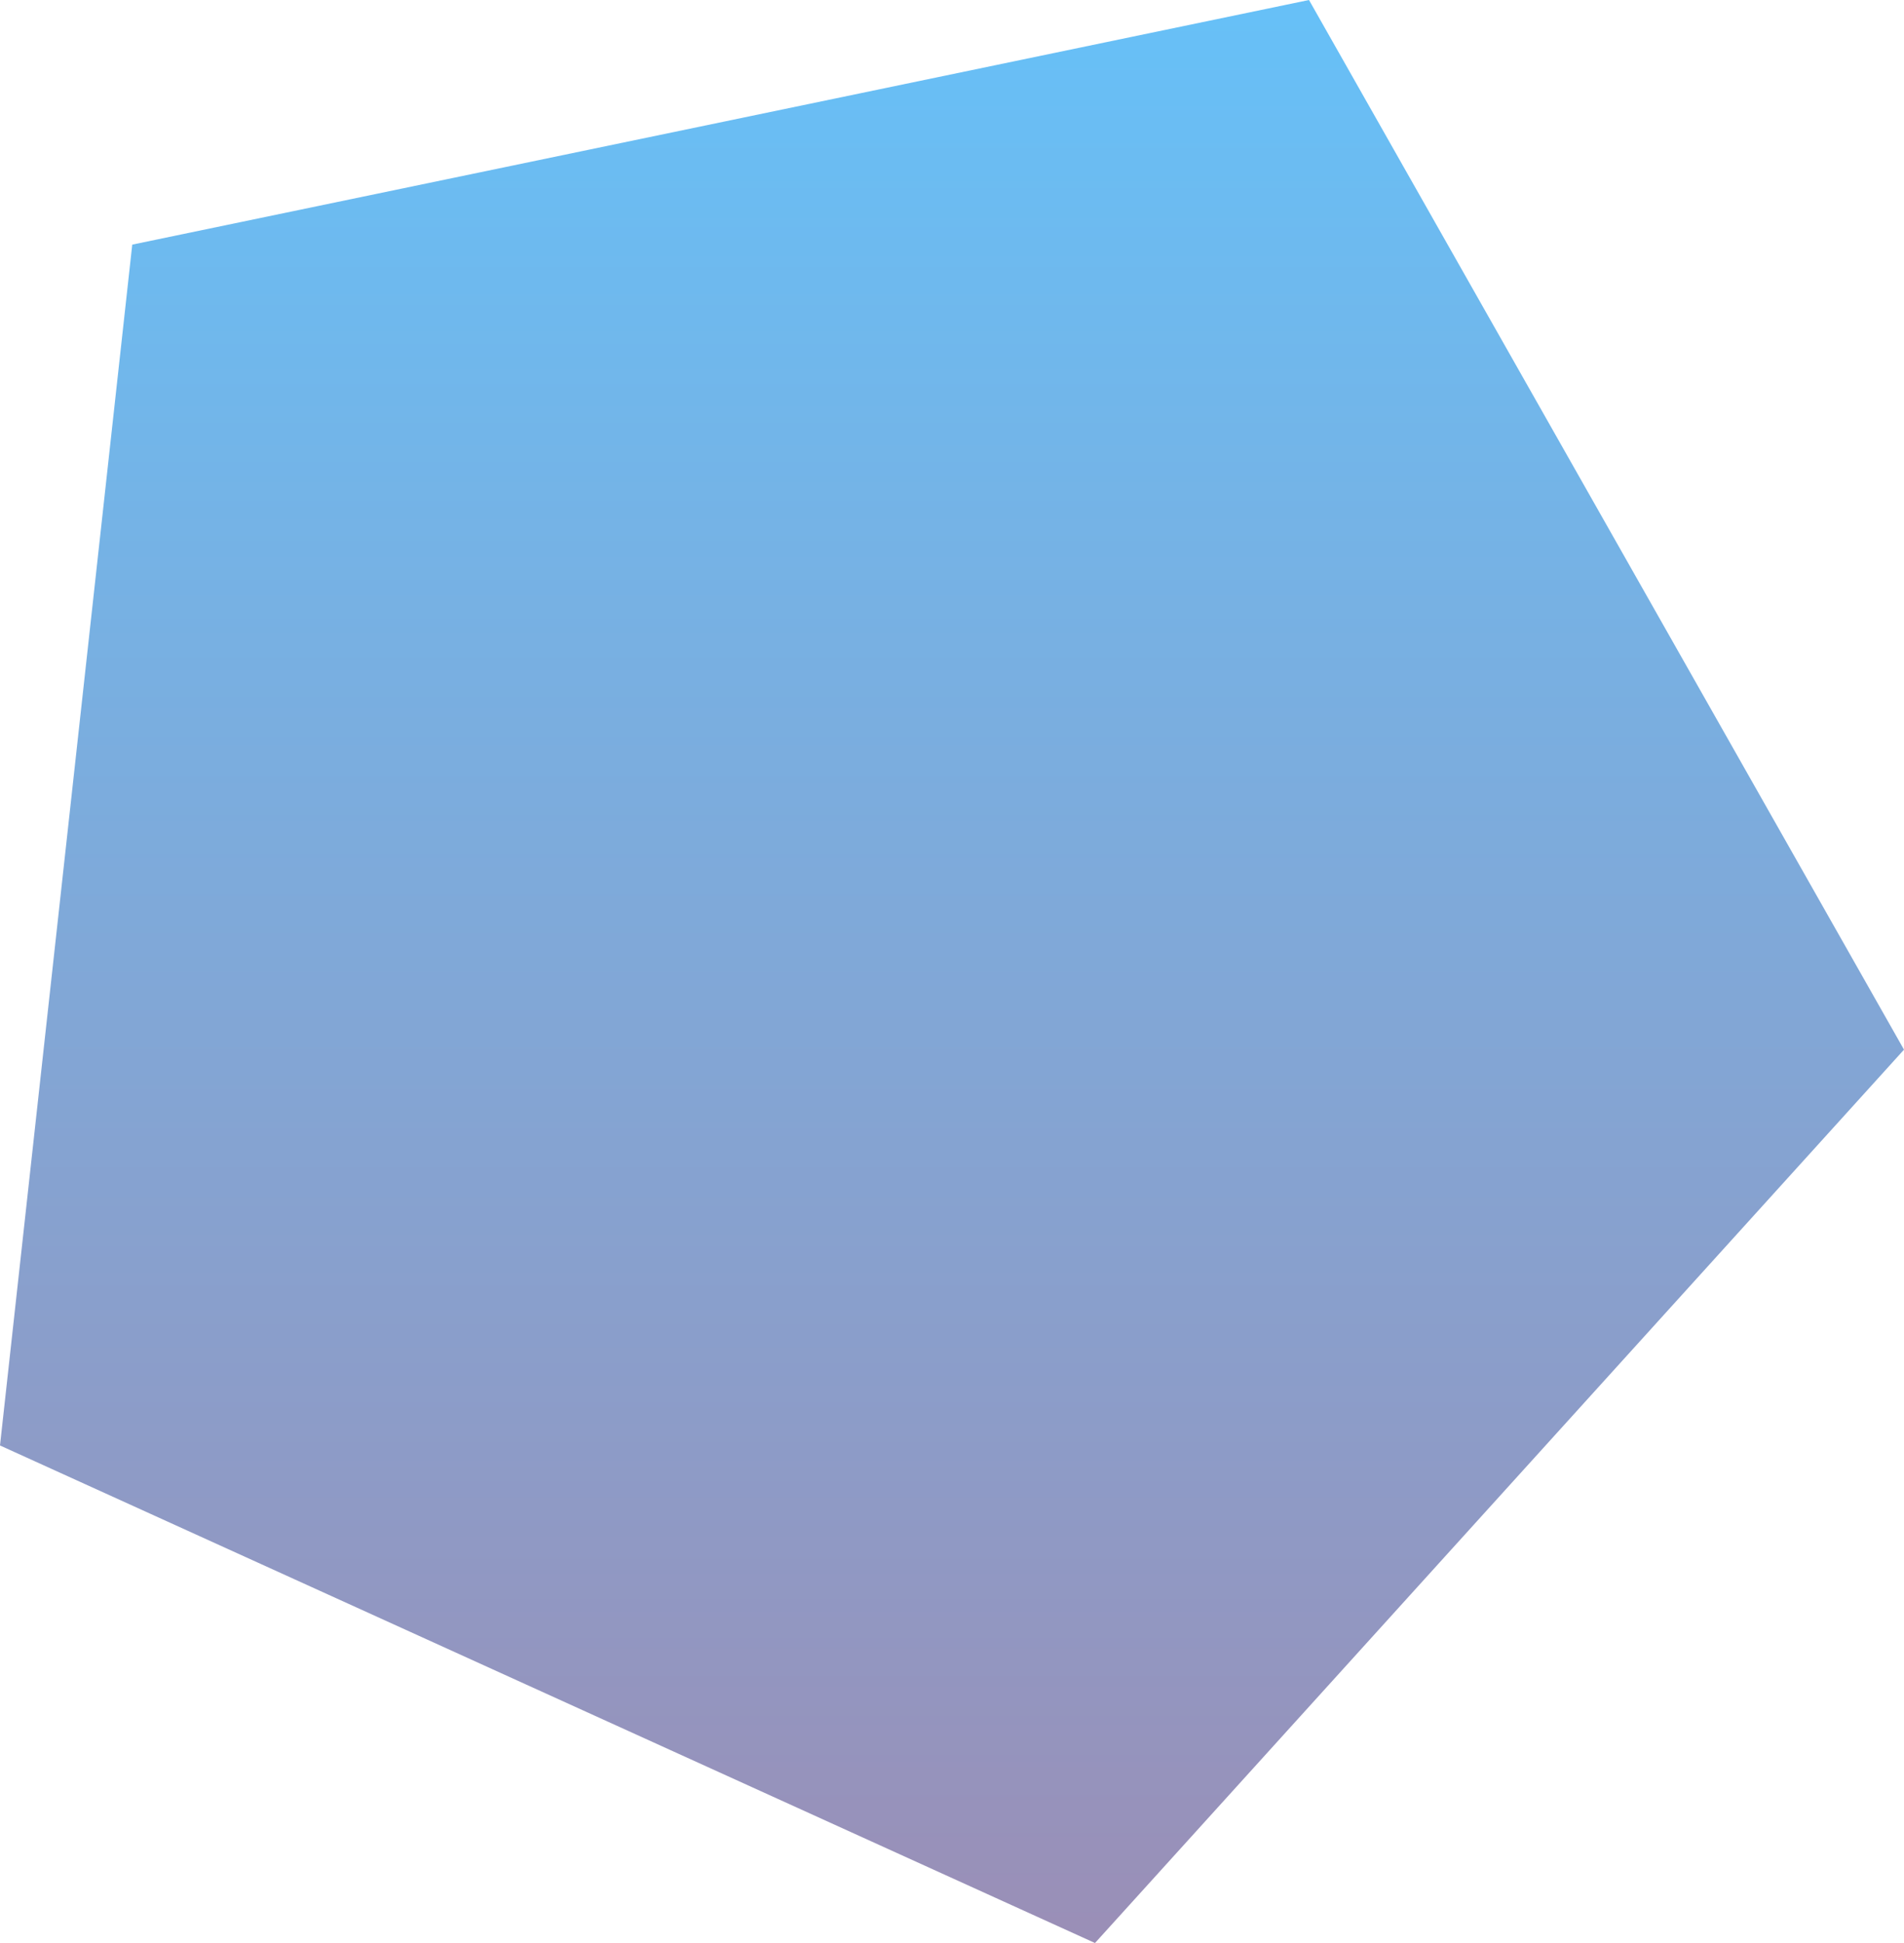 <?xml version="1.0" encoding="UTF-8"?>
<svg width="98px" height="100px" viewBox="0 0 98 100" version="1.1" xmlns="http://www.w3.org/2000/svg" xmlns:xlink="http://www.w3.org/1999/xlink">
    <!-- Generator: Sketch 55.2 (78181) - https://sketchapp.com -->
    <title>Fill 6</title>
    <desc>Created with Sketch.</desc>
    <defs>
        <linearGradient x1="50%" y1="0%" x2="50%" y2="100%" id="linearGradient-1">
            <stop stop-color="#67C0F7" offset="0%"></stop>
            <stop stop-color="#9A8FB7" offset="100%"></stop>
        </linearGradient>
    </defs>
    <g id="Page-1" stroke="none" stroke-width="1" fill="none" fill-rule="evenodd">
        <g id="ArchSD-Copy" transform="translate(-772, -453)" fill="url(#linearGradient-1)">
            <polygon id="Fill-6" points="839.375 453 778.807 465.59 772 527.393 828.36 553 870 507.022"></polygon>
        </g>
    </g>
</svg>